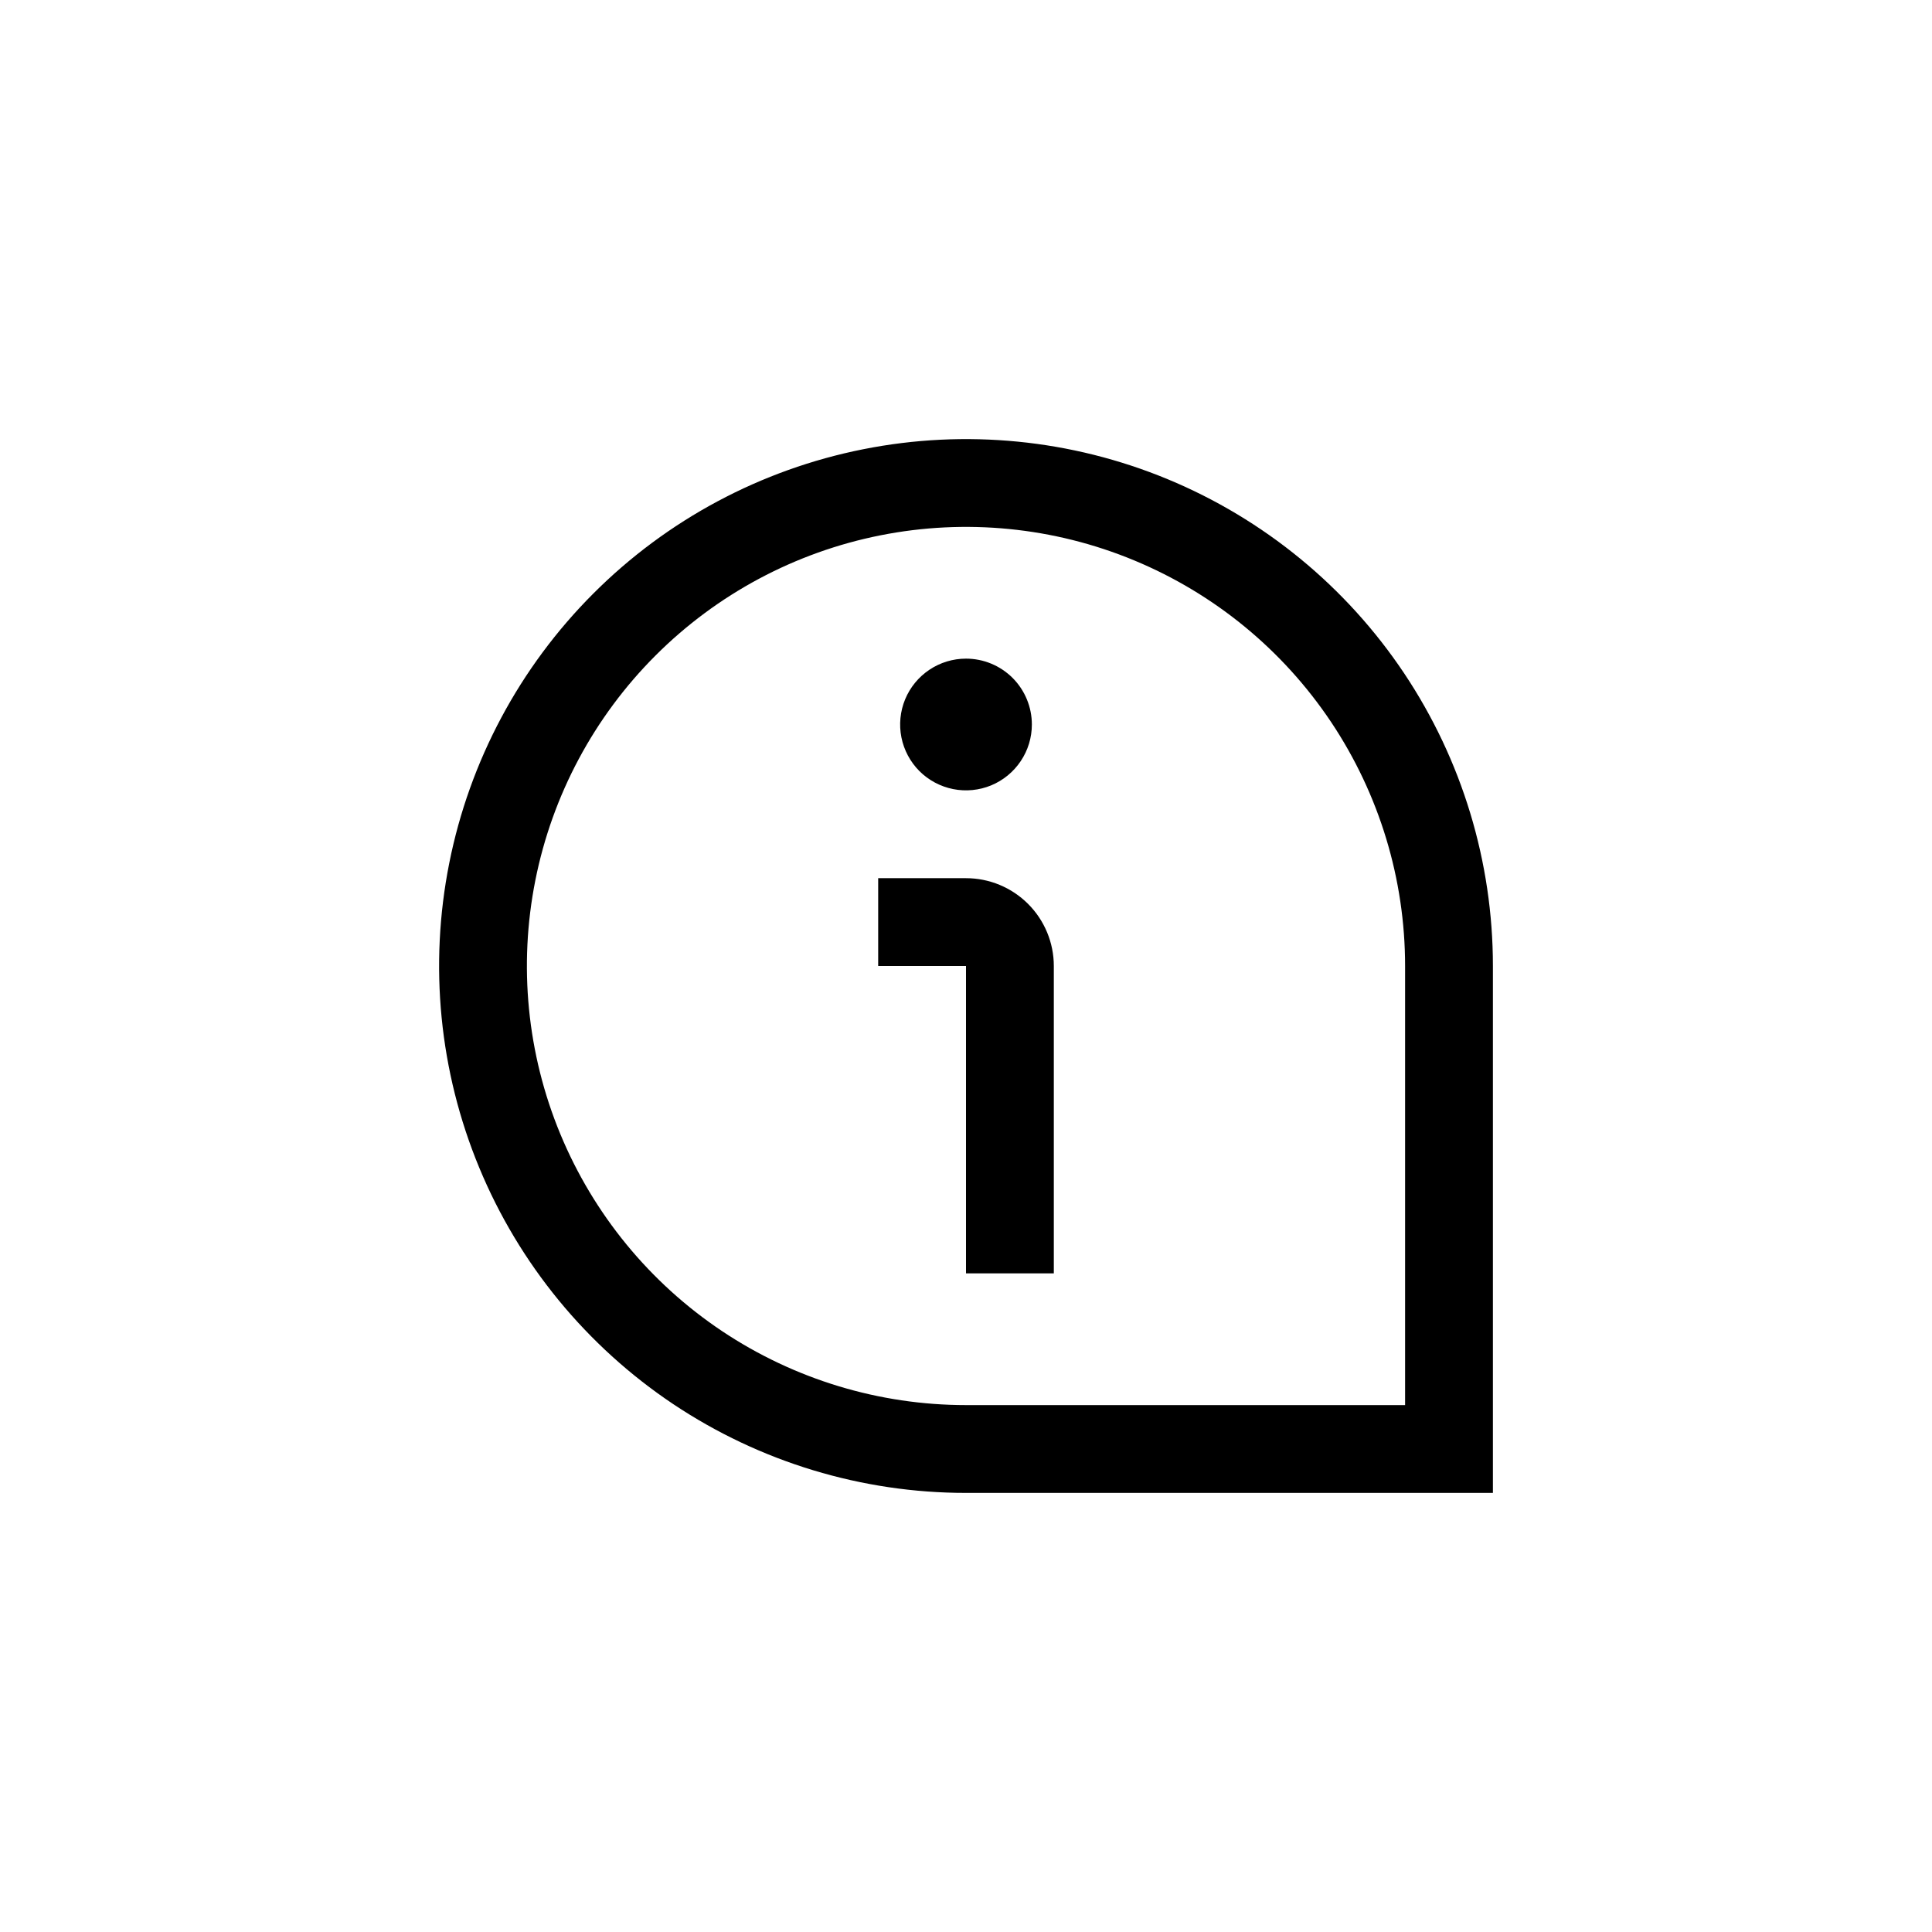 <svg width="44" height="44" viewBox="0 0 44 44" fill="none" xmlns="http://www.w3.org/2000/svg">
<g filter="url(#filter0_d_262_36)">
<path d="M23.5 12.5C23.5 12.797 23.412 13.087 23.247 13.333C23.082 13.58 22.848 13.772 22.574 13.886C22.3 13.999 21.998 14.029 21.707 13.971C21.416 13.913 21.149 13.77 20.939 13.561C20.73 13.351 20.587 13.084 20.529 12.793C20.471 12.502 20.501 12.2 20.614 11.926C20.728 11.652 20.92 11.418 21.167 11.253C21.413 11.088 21.703 11 22 11C22.398 11 22.779 11.158 23.061 11.439C23.342 11.721 23.5 12.102 23.5 12.5ZM34 18C34 15.627 33.296 13.306 31.978 11.333C30.659 9.36 28.785 7.822 26.592 6.913C24.399 6.005 21.987 5.768 19.659 6.231C17.331 6.694 15.193 7.836 13.515 9.515C11.836 11.193 10.694 13.331 10.231 15.659C9.768 17.987 10.005 20.399 10.914 22.592C11.822 24.785 13.36 26.659 15.333 27.978C17.307 29.296 19.627 30 22 30H34V18ZM32 18V28H22C20.022 28 18.089 27.413 16.444 26.315C14.8 25.216 13.518 23.654 12.761 21.827C12.004 20 11.806 17.989 12.192 16.049C12.578 14.109 13.53 12.328 14.929 10.929C16.328 9.53 18.109 8.578 20.049 8.192C21.989 7.806 24 8.004 25.827 8.761C27.654 9.518 29.216 10.8 30.315 12.444C31.413 14.089 32 16.022 32 18V18ZM24 18C24 17.47 23.789 16.961 23.414 16.586C23.039 16.211 22.53 16 22 16H20V18H22V25H24V18Z" fill="black"/>
</g>
<defs>
<filter id="filter0_d_262_36" x="0" y="-3.8147e-06" width="44" height="44" filterUnits="userSpaceOnUse" color-interpolation-filters="sRGB">
<feFlood flood-opacity="0" result="BackgroundImageFix"/>
<feColorMatrix in="SourceAlpha" type="matrix" values="0 0 0 0 0 0 0 0 0 0 0 0 0 0 0 0 0 0 127 0" result="hardAlpha"/>
<feOffset dy="4"/>
<feGaussianBlur stdDeviation="5"/>
<feComposite in2="hardAlpha" operator="out"/>
<feColorMatrix type="matrix" values="0 0 0 0 0 0 0 0 0 0 0 0 0 0 0 0 0 0 0.25 0"/>
<feBlend mode="normal" in2="BackgroundImageFix" result="effect1_dropShadow_262_36"/>
<feBlend mode="normal" in="SourceGraphic" in2="effect1_dropShadow_262_36" result="shape"/>
</filter>
</defs>
</svg>
